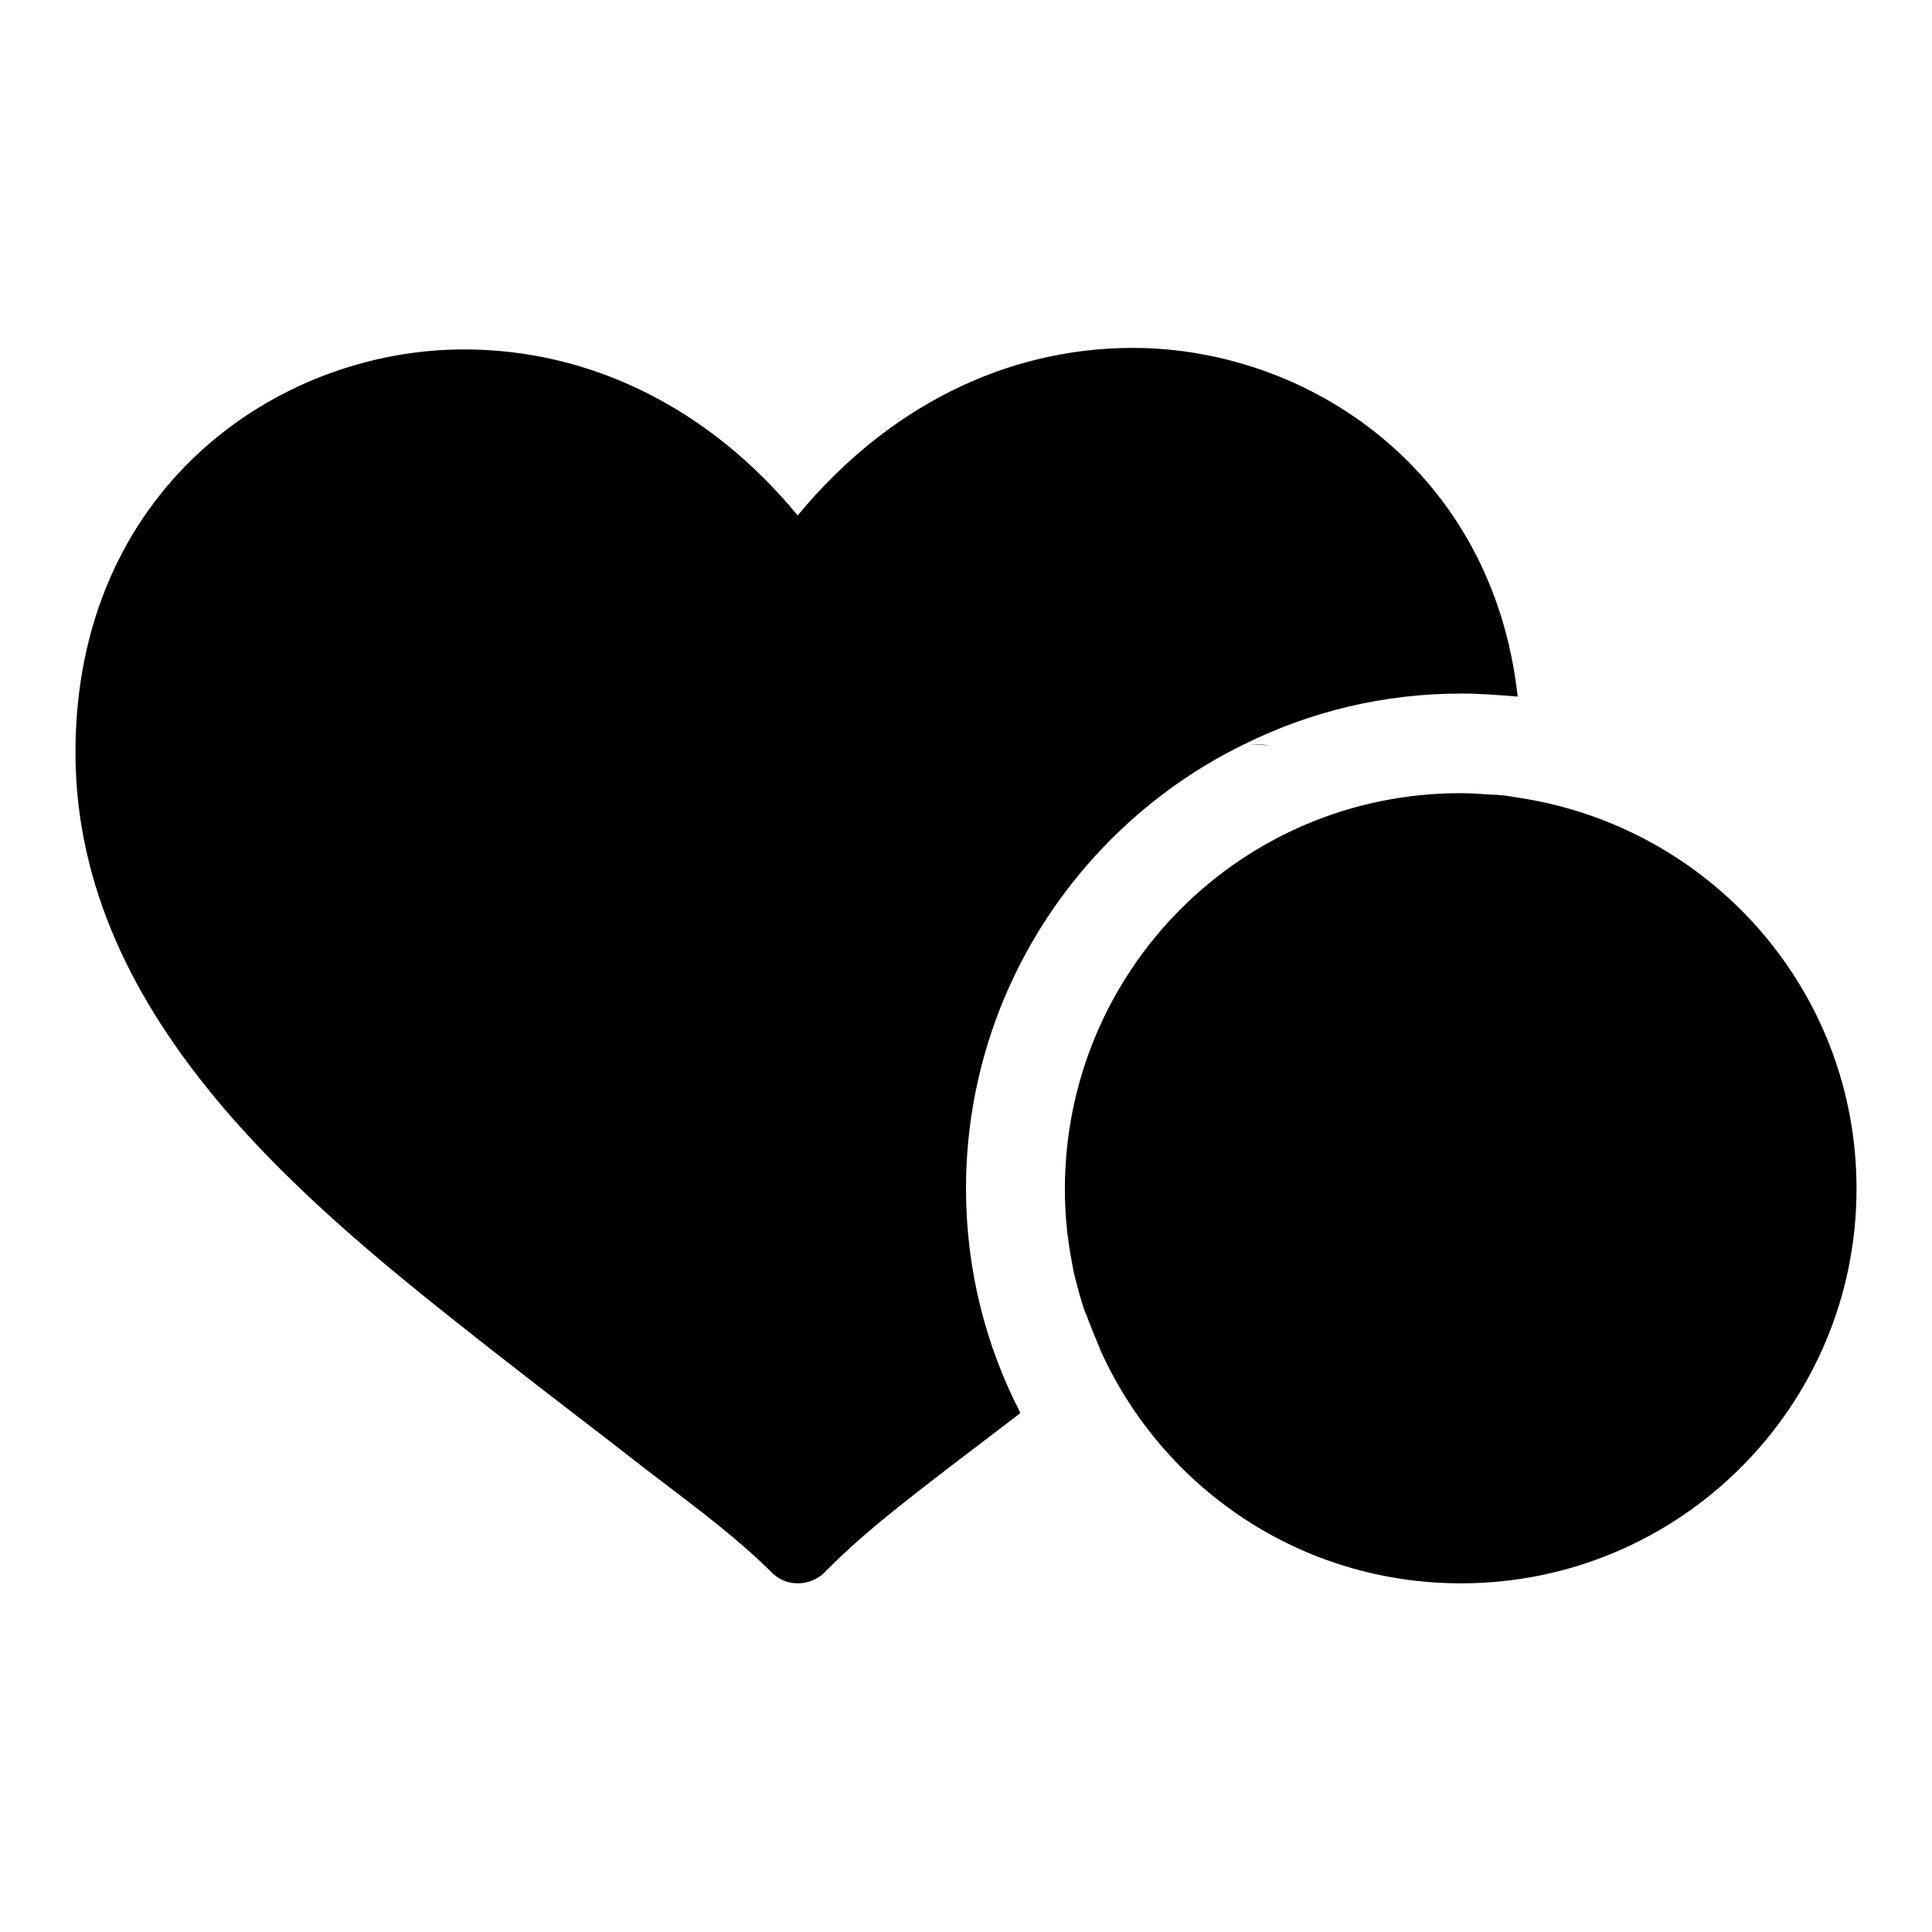 <?xml version="1.0" encoding="utf-8"?>
<!-- Svg Vector Icons : http://www.onlinewebfonts.com/icon -->
<!DOCTYPE svg PUBLIC "-//W3C//DTD SVG 1.1//EN" "http://www.w3.org/Graphics/SVG/1.1/DTD/svg11.dtd">
<svg version="1.1" xmlns="http://www.w3.org/2000/svg" xmlns:xlink="http://www.w3.org/1999/xlink" x="0px" y="0px" viewBox="0 0 256 256" enable-background="new 0 0 256 256" xml:space="preserve">
<g><g><path fill="#000000" d="M193.6,91.9c2.5,0,5,0.2,7.5,0.4c-3.3-30-27.8-46.2-51-46.2c-16.9,0-32.6,7.9-44.4,22.2C94,54.1,78.3,46.3,61.5,46.3C36.5,46.3,10,65,10,99.7c0,35.8,31.7,60.7,54.8,78.9c8.8,6.9,15.2,11.7,20.4,15.8c8.3,6.3,12.4,9.4,16.9,13.8c1,1.1,2.3,1.6,3.6,1.6s2.7-0.5,3.7-1.6c5.9-5.9,11.3-9.9,25.6-20.8l0.2-0.2c-4.6-8.9-7.2-19-7.2-29.7c0-25.8,15.1-48.3,36.9-58.9c1.1,0,2.2,0.1,3.3,0.2c-1.1-0.2-2.2-0.2-3.3-0.2C173.6,94.3,183.3,91.9,193.6,91.9L193.6,91.9z M217.1,163.5h-17.4v17.4c0,3.3-2.7,6.2-6.1,6.2c-3.4,0-6.1-2.8-6.1-6.2v-17.4h-17.3c-1.3,0-2.5-0.4-3.5-1.1c-1.6-1.1-2.6-2.9-2.6-5c0-3.4,2.7-6.2,6.1-6.2h17.3V134c0-3.4,2.7-6.2,6.1-6.2c0.3,0,0.6,0,0.8,0.1c3,0.4,5.3,2.9,5.3,6.1v17.3h17.4c3.3,0,6.1,2.7,6.1,6.2C223.2,160.8,220.4,163.5,217.1,163.5L217.1,163.5z M201.2,105.7c25.3,3.8,44.8,25.4,44.8,51.8c0,28.9-23.5,52.3-52.4,52.3c-21.2,0-39.4-12.5-47.7-30.7h0c-0.1-0.1-0.1-0.3-0.2-0.5c-0.5-1.2-1-2.4-1.5-3.7c-0.1-0.3-0.2-0.6-0.4-1c-0.6-1.6-1-3.3-1.4-4.8c0-0.2-0.1-0.3-0.1-0.4c-0.3-1.6-0.6-3.1-0.8-4.8c0-0.2-0.1-0.5-0.1-0.8c-0.2-1.8-0.3-3.7-0.3-5.5c0-29,23.4-52.5,52.4-52.5c1.4,0,2.8,0.1,4.2,0.2C198.9,105.3,200,105.5,201.2,105.7L201.2,105.7z"/></g></g>
</svg>